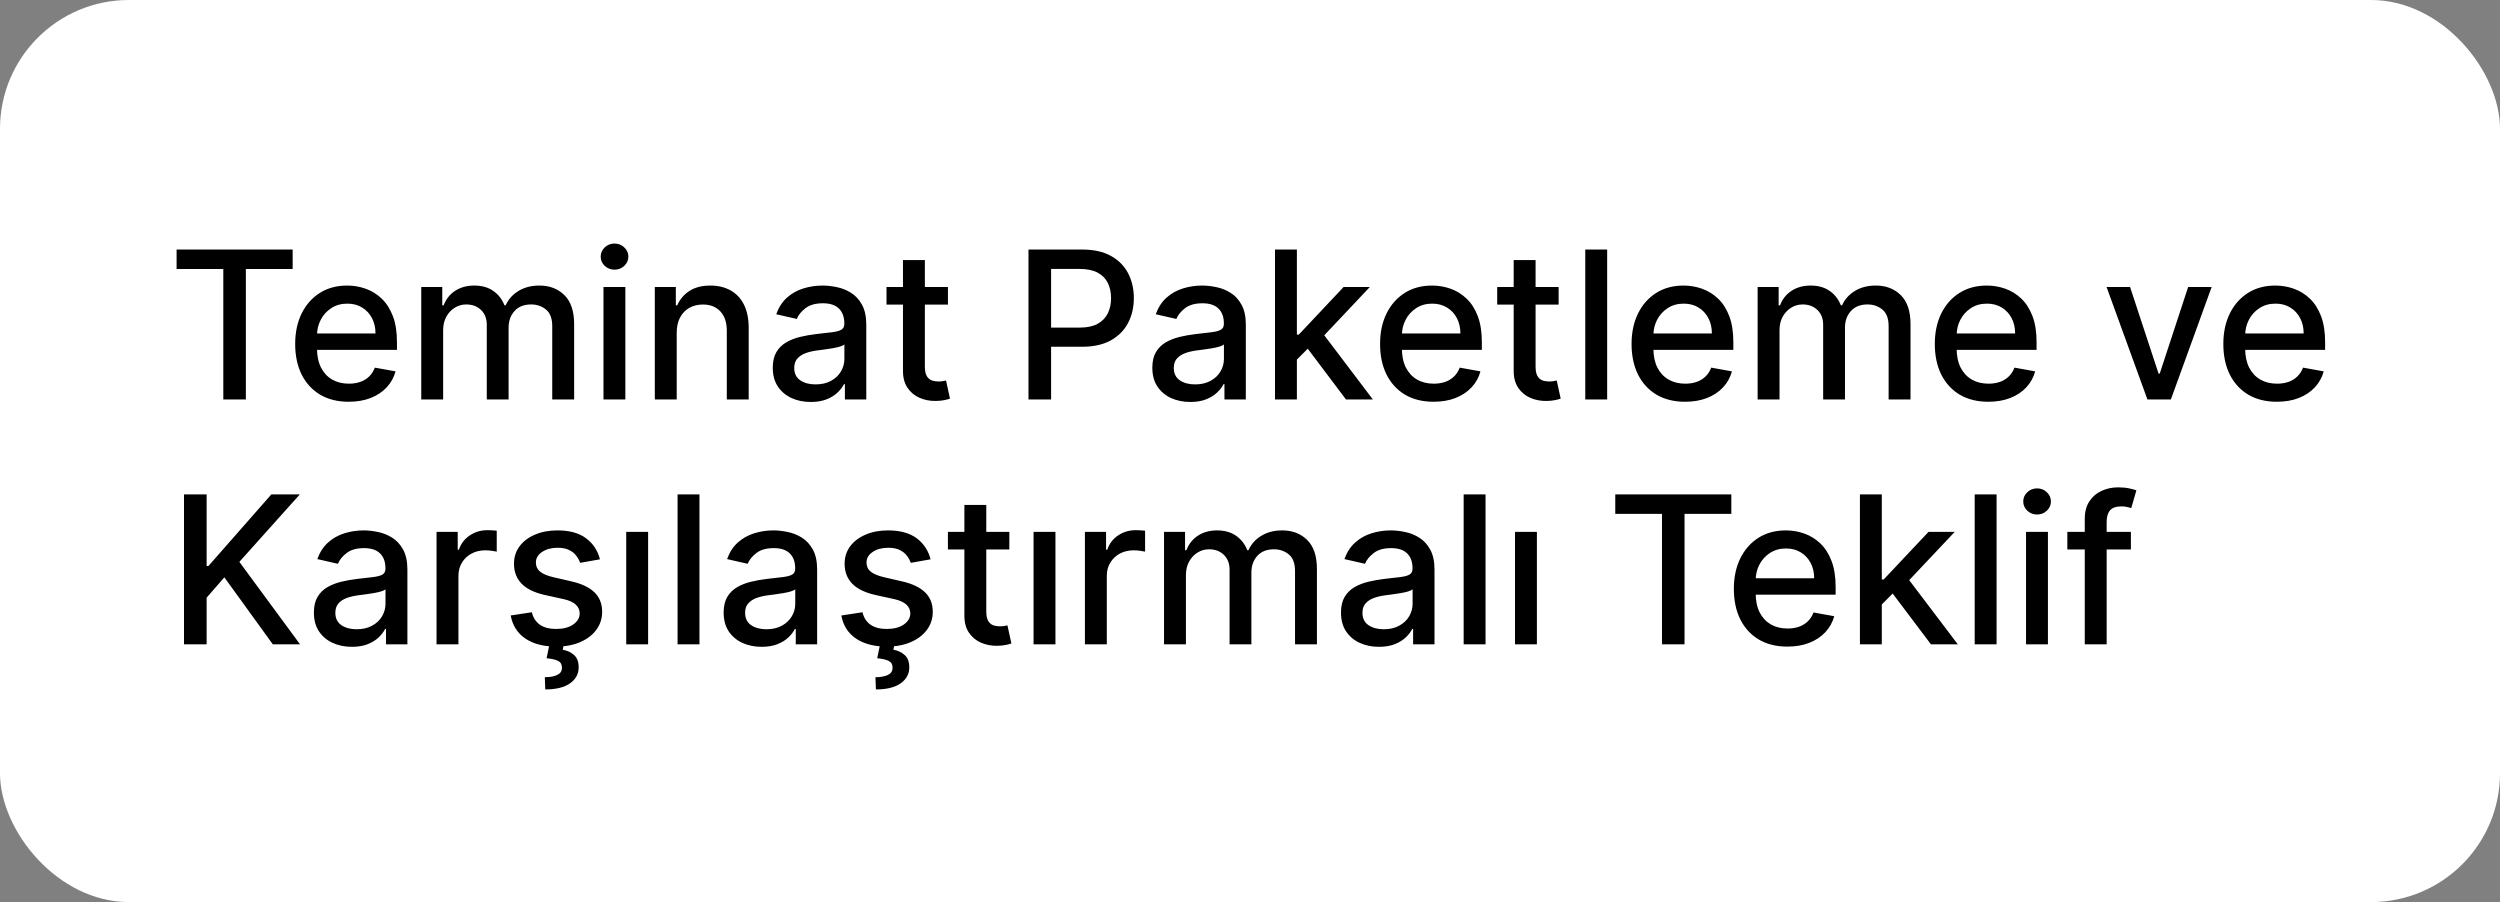 <svg width="194" height="70" viewBox="0 0 194 70" fill="none" xmlns="http://www.w3.org/2000/svg">
<rect x="0" y="0" width="194" height="70" fill="#808080" stroke="none"/>
<rect width="194" height="70" rx="10" fill="white"/>
<path d="M13.704 20.875V19.364H22.71V20.875H19.079V31H17.329V20.875H13.704ZM27.06 31.176C26.2 31.176 25.459 30.992 24.838 30.625C24.221 30.254 23.743 29.733 23.406 29.062C23.073 28.388 22.906 27.599 22.906 26.693C22.906 25.799 23.073 25.011 23.406 24.329C23.743 23.648 24.213 23.116 24.815 22.733C25.421 22.35 26.13 22.159 26.94 22.159C27.433 22.159 27.91 22.241 28.372 22.403C28.834 22.566 29.249 22.822 29.616 23.171C29.984 23.519 30.274 23.972 30.486 24.528C30.698 25.081 30.804 25.754 30.804 26.546V27.148H23.866V25.875H29.139C29.139 25.428 29.048 25.032 28.866 24.688C28.685 24.339 28.429 24.064 28.099 23.864C27.774 23.663 27.391 23.562 26.952 23.562C26.474 23.562 26.058 23.68 25.702 23.915C25.349 24.146 25.077 24.449 24.884 24.824C24.694 25.195 24.599 25.599 24.599 26.034V27.028C24.599 27.612 24.702 28.108 24.906 28.517C25.115 28.926 25.404 29.239 25.776 29.454C26.147 29.667 26.581 29.773 27.077 29.773C27.399 29.773 27.692 29.727 27.957 29.636C28.223 29.542 28.452 29.401 28.645 29.216C28.838 29.03 28.986 28.801 29.088 28.528L30.696 28.818C30.567 29.292 30.336 29.706 30.003 30.062C29.673 30.415 29.259 30.689 28.759 30.886C28.262 31.079 27.696 31.176 27.06 31.176ZM32.689 31V22.273H34.32V23.693H34.428C34.609 23.212 34.907 22.837 35.32 22.568C35.733 22.296 36.227 22.159 36.803 22.159C37.386 22.159 37.874 22.296 38.269 22.568C38.666 22.841 38.96 23.216 39.149 23.693H39.24C39.448 23.227 39.78 22.856 40.234 22.579C40.689 22.299 41.231 22.159 41.859 22.159C42.651 22.159 43.297 22.407 43.797 22.903C44.301 23.4 44.553 24.148 44.553 25.148V31H42.854V25.307C42.854 24.716 42.693 24.288 42.371 24.023C42.049 23.758 41.664 23.625 41.217 23.625C40.664 23.625 40.234 23.796 39.928 24.136C39.621 24.474 39.467 24.907 39.467 25.438V31H37.774V25.199C37.774 24.725 37.626 24.345 37.331 24.057C37.035 23.769 36.651 23.625 36.178 23.625C35.856 23.625 35.558 23.71 35.285 23.881C35.017 24.047 34.799 24.28 34.632 24.579C34.469 24.879 34.388 25.225 34.388 25.619V31H32.689ZM46.83 31V22.273H48.528V31H46.83ZM47.688 20.926C47.392 20.926 47.138 20.828 46.926 20.631C46.718 20.43 46.614 20.191 46.614 19.915C46.614 19.634 46.718 19.396 46.926 19.199C47.138 18.998 47.392 18.898 47.688 18.898C47.983 18.898 48.235 18.998 48.443 19.199C48.655 19.396 48.761 19.634 48.761 19.915C48.761 20.191 48.655 20.43 48.443 20.631C48.235 20.828 47.983 20.926 47.688 20.926ZM52.513 25.818V31H50.814V22.273H52.445V23.693H52.553C52.753 23.231 53.068 22.86 53.496 22.579C53.928 22.299 54.471 22.159 55.126 22.159C55.721 22.159 56.242 22.284 56.689 22.534C57.136 22.78 57.483 23.148 57.729 23.636C57.975 24.125 58.098 24.729 58.098 25.449V31H56.399V25.653C56.399 25.021 56.234 24.526 55.905 24.171C55.575 23.811 55.123 23.631 54.547 23.631C54.153 23.631 53.803 23.716 53.496 23.886C53.193 24.057 52.952 24.307 52.774 24.636C52.6 24.962 52.513 25.356 52.513 25.818ZM62.916 31.193C62.363 31.193 61.863 31.091 61.416 30.886C60.969 30.678 60.615 30.377 60.354 29.983C60.096 29.589 59.967 29.106 59.967 28.534C59.967 28.042 60.062 27.636 60.251 27.318C60.441 27 60.697 26.748 61.019 26.562C61.34 26.377 61.7 26.237 62.098 26.142C62.496 26.047 62.901 25.975 63.314 25.926C63.837 25.866 64.261 25.816 64.587 25.778C64.912 25.737 65.149 25.671 65.297 25.579C65.445 25.489 65.519 25.341 65.519 25.136V25.097C65.519 24.6 65.378 24.216 65.098 23.943C64.822 23.671 64.409 23.534 63.859 23.534C63.287 23.534 62.837 23.661 62.507 23.915C62.181 24.165 61.956 24.443 61.831 24.75L60.234 24.386C60.424 23.856 60.7 23.428 61.064 23.102C61.431 22.773 61.854 22.534 62.331 22.386C62.808 22.235 63.31 22.159 63.837 22.159C64.185 22.159 64.555 22.201 64.945 22.284C65.338 22.364 65.706 22.511 66.047 22.727C66.392 22.943 66.674 23.252 66.894 23.653C67.113 24.051 67.223 24.568 67.223 25.204V31H65.564V29.807H65.496C65.386 30.026 65.221 30.242 65.001 30.454C64.782 30.667 64.499 30.843 64.155 30.983C63.81 31.123 63.397 31.193 62.916 31.193ZM63.285 29.829C63.755 29.829 64.157 29.737 64.49 29.551C64.827 29.366 65.083 29.123 65.257 28.824C65.435 28.521 65.524 28.197 65.524 27.852V26.727C65.463 26.788 65.346 26.845 65.172 26.898C65.001 26.947 64.806 26.991 64.587 27.028C64.367 27.062 64.153 27.095 63.945 27.125C63.736 27.151 63.562 27.174 63.422 27.193C63.092 27.235 62.791 27.305 62.519 27.403C62.249 27.502 62.034 27.644 61.871 27.829C61.712 28.011 61.632 28.254 61.632 28.557C61.632 28.977 61.787 29.296 62.098 29.511C62.409 29.724 62.804 29.829 63.285 29.829ZM73.56 22.273V23.636H68.793V22.273H73.56ZM70.071 20.182H71.77V28.438C71.77 28.767 71.819 29.015 71.918 29.182C72.016 29.345 72.143 29.456 72.298 29.517C72.457 29.574 72.63 29.602 72.815 29.602C72.952 29.602 73.071 29.593 73.173 29.574C73.276 29.555 73.355 29.54 73.412 29.528L73.719 30.932C73.62 30.97 73.48 31.008 73.298 31.046C73.117 31.087 72.889 31.11 72.617 31.114C72.169 31.121 71.753 31.042 71.367 30.875C70.98 30.708 70.668 30.451 70.429 30.102C70.19 29.754 70.071 29.316 70.071 28.79V20.182ZM79.81 31V19.364H83.957C84.863 19.364 85.613 19.528 86.207 19.858C86.802 20.188 87.247 20.638 87.543 21.21C87.838 21.778 87.986 22.419 87.986 23.131C87.986 23.847 87.836 24.491 87.537 25.062C87.242 25.631 86.794 26.081 86.196 26.415C85.601 26.744 84.853 26.909 83.952 26.909H81.099V25.421H83.793C84.365 25.421 84.829 25.322 85.185 25.125C85.541 24.924 85.802 24.651 85.969 24.307C86.135 23.962 86.219 23.57 86.219 23.131C86.219 22.691 86.135 22.301 85.969 21.96C85.802 21.619 85.539 21.352 85.179 21.159C84.823 20.966 84.353 20.869 83.77 20.869H81.565V31H79.81ZM92.369 31.193C91.816 31.193 91.316 31.091 90.869 30.886C90.422 30.678 90.068 30.377 89.807 29.983C89.549 29.589 89.421 29.106 89.421 28.534C89.421 28.042 89.515 27.636 89.704 27.318C89.894 27 90.15 26.748 90.472 26.562C90.794 26.377 91.153 26.237 91.551 26.142C91.949 26.047 92.354 25.975 92.767 25.926C93.29 25.866 93.714 25.816 94.04 25.778C94.365 25.737 94.602 25.671 94.75 25.579C94.898 25.489 94.972 25.341 94.972 25.136V25.097C94.972 24.6 94.831 24.216 94.551 23.943C94.275 23.671 93.862 23.534 93.312 23.534C92.74 23.534 92.29 23.661 91.96 23.915C91.635 24.165 91.409 24.443 91.284 24.75L89.688 24.386C89.877 23.856 90.153 23.428 90.517 23.102C90.885 22.773 91.307 22.534 91.784 22.386C92.261 22.235 92.763 22.159 93.29 22.159C93.638 22.159 94.008 22.201 94.398 22.284C94.792 22.364 95.159 22.511 95.5 22.727C95.845 22.943 96.127 23.252 96.347 23.653C96.566 24.051 96.676 24.568 96.676 25.204V31H95.017V29.807H94.949C94.839 30.026 94.674 30.242 94.454 30.454C94.235 30.667 93.953 30.843 93.608 30.983C93.263 31.123 92.85 31.193 92.369 31.193ZM92.739 29.829C93.208 29.829 93.61 29.737 93.943 29.551C94.28 29.366 94.536 29.123 94.71 28.824C94.888 28.521 94.977 28.197 94.977 27.852V26.727C94.917 26.788 94.799 26.845 94.625 26.898C94.454 26.947 94.26 26.991 94.04 27.028C93.82 27.062 93.606 27.095 93.398 27.125C93.189 27.151 93.015 27.174 92.875 27.193C92.546 27.235 92.244 27.305 91.972 27.403C91.703 27.502 91.487 27.644 91.324 27.829C91.165 28.011 91.085 28.254 91.085 28.557C91.085 28.977 91.24 29.296 91.551 29.511C91.862 29.724 92.258 29.829 92.739 29.829ZM100.501 28.04L100.49 25.966H100.786L104.263 22.273H106.297L102.331 26.477H102.064L100.501 28.04ZM98.939 31V19.364H100.638V31H98.939ZM104.45 31L101.325 26.852L102.496 25.665L106.536 31H104.45ZM111.247 31.176C110.387 31.176 109.647 30.992 109.026 30.625C108.408 30.254 107.931 29.733 107.594 29.062C107.26 28.388 107.094 27.599 107.094 26.693C107.094 25.799 107.26 25.011 107.594 24.329C107.931 23.648 108.401 23.116 109.003 22.733C109.609 22.35 110.317 22.159 111.128 22.159C111.62 22.159 112.098 22.241 112.56 22.403C113.022 22.566 113.437 22.822 113.804 23.171C114.171 23.519 114.461 23.972 114.673 24.528C114.885 25.081 114.991 25.754 114.991 26.546V27.148H108.054V25.875H113.327C113.327 25.428 113.236 25.032 113.054 24.688C112.872 24.339 112.616 24.064 112.287 23.864C111.961 23.663 111.579 23.562 111.139 23.562C110.662 23.562 110.245 23.68 109.889 23.915C109.537 24.146 109.264 24.449 109.071 24.824C108.882 25.195 108.787 25.599 108.787 26.034V27.028C108.787 27.612 108.889 28.108 109.094 28.517C109.302 28.926 109.592 29.239 109.963 29.454C110.334 29.667 110.768 29.773 111.264 29.773C111.586 29.773 111.88 29.727 112.145 29.636C112.41 29.542 112.639 29.401 112.832 29.216C113.026 29.03 113.173 28.801 113.276 28.528L114.884 28.818C114.755 29.292 114.524 29.706 114.19 30.062C113.861 30.415 113.446 30.689 112.946 30.886C112.45 31.079 111.884 31.176 111.247 31.176ZM120.95 22.273V23.636H116.183V22.273H120.95ZM117.462 20.182H119.161V28.438C119.161 28.767 119.21 29.015 119.308 29.182C119.407 29.345 119.534 29.456 119.689 29.517C119.848 29.574 120.02 29.602 120.206 29.602C120.342 29.602 120.462 29.593 120.564 29.574C120.666 29.555 120.746 29.54 120.803 29.528L121.109 30.932C121.011 30.97 120.871 31.008 120.689 31.046C120.507 31.087 120.28 31.11 120.007 31.114C119.56 31.121 119.143 31.042 118.757 30.875C118.371 30.708 118.058 30.451 117.82 30.102C117.581 29.754 117.462 29.316 117.462 28.79V20.182ZM124.716 19.364V31H123.017V19.364H124.716ZM130.763 31.176C129.903 31.176 129.162 30.992 128.541 30.625C127.924 30.254 127.446 29.733 127.109 29.062C126.776 28.388 126.609 27.599 126.609 26.693C126.609 25.799 126.776 25.011 127.109 24.329C127.446 23.648 127.916 23.116 128.518 22.733C129.125 22.35 129.833 22.159 130.643 22.159C131.136 22.159 131.613 22.241 132.075 22.403C132.537 22.566 132.952 22.822 133.32 23.171C133.687 23.519 133.977 23.972 134.189 24.528C134.401 25.081 134.507 25.754 134.507 26.546V27.148H127.57V25.875H132.842C132.842 25.428 132.751 25.032 132.57 24.688C132.388 24.339 132.132 24.064 131.803 23.864C131.477 23.663 131.094 23.562 130.655 23.562C130.178 23.562 129.761 23.68 129.405 23.915C129.053 24.146 128.78 24.449 128.587 24.824C128.397 25.195 128.303 25.599 128.303 26.034V27.028C128.303 27.612 128.405 28.108 128.609 28.517C128.818 28.926 129.107 29.239 129.479 29.454C129.85 29.667 130.284 29.773 130.78 29.773C131.102 29.773 131.395 29.727 131.661 29.636C131.926 29.542 132.155 29.401 132.348 29.216C132.541 29.03 132.689 28.801 132.791 28.528L134.399 28.818C134.27 29.292 134.039 29.706 133.706 30.062C133.376 30.415 132.962 30.689 132.462 30.886C131.965 31.079 131.399 31.176 130.763 31.176ZM136.392 31V22.273H138.023V23.693H138.131C138.313 23.212 138.61 22.837 139.023 22.568C139.436 22.296 139.93 22.159 140.506 22.159C141.089 22.159 141.578 22.296 141.972 22.568C142.369 22.841 142.663 23.216 142.852 23.693H142.943C143.152 23.227 143.483 22.856 143.938 22.579C144.392 22.299 144.934 22.159 145.562 22.159C146.354 22.159 147 22.407 147.5 22.903C148.004 23.4 148.256 24.148 148.256 25.148V31H146.557V25.307C146.557 24.716 146.396 24.288 146.074 24.023C145.752 23.758 145.367 23.625 144.92 23.625C144.367 23.625 143.938 23.796 143.631 24.136C143.324 24.474 143.17 24.907 143.17 25.438V31H141.477V25.199C141.477 24.725 141.33 24.345 141.034 24.057C140.739 23.769 140.354 23.625 139.881 23.625C139.559 23.625 139.261 23.71 138.989 23.881C138.72 24.047 138.502 24.28 138.335 24.579C138.172 24.879 138.091 25.225 138.091 25.619V31H136.392ZM154.294 31.176C153.434 31.176 152.694 30.992 152.072 30.625C151.455 30.254 150.978 29.733 150.641 29.062C150.307 28.388 150.141 27.599 150.141 26.693C150.141 25.799 150.307 25.011 150.641 24.329C150.978 23.648 151.447 23.116 152.05 22.733C152.656 22.35 153.364 22.159 154.175 22.159C154.667 22.159 155.144 22.241 155.607 22.403C156.069 22.566 156.483 22.822 156.851 23.171C157.218 23.519 157.508 23.972 157.72 24.528C157.932 25.081 158.038 25.754 158.038 26.546V27.148H151.101V25.875H156.374C156.374 25.428 156.283 25.032 156.101 24.688C155.919 24.339 155.663 24.064 155.334 23.864C155.008 23.663 154.625 23.562 154.186 23.562C153.709 23.562 153.292 23.68 152.936 23.915C152.584 24.146 152.311 24.449 152.118 24.824C151.929 25.195 151.834 25.599 151.834 26.034V27.028C151.834 27.612 151.936 28.108 152.141 28.517C152.349 28.926 152.639 29.239 153.01 29.454C153.381 29.667 153.815 29.773 154.311 29.773C154.633 29.773 154.927 29.727 155.192 29.636C155.457 29.542 155.686 29.401 155.879 29.216C156.072 29.03 156.22 28.801 156.322 28.528L157.93 28.818C157.802 29.292 157.571 29.706 157.237 30.062C156.908 30.415 156.493 30.689 155.993 30.886C155.497 31.079 154.93 31.176 154.294 31.176ZM171.624 22.273L168.459 31H166.641L163.47 22.273H165.294L167.504 28.989H167.595L169.8 22.273H171.624ZM176.685 31.176C175.825 31.176 175.084 30.992 174.463 30.625C173.846 30.254 173.368 29.733 173.031 29.062C172.698 28.388 172.531 27.599 172.531 26.693C172.531 25.799 172.698 25.011 173.031 24.329C173.368 23.648 173.838 23.116 174.44 22.733C175.046 22.35 175.755 22.159 176.565 22.159C177.058 22.159 177.535 22.241 177.997 22.403C178.459 22.566 178.874 22.822 179.241 23.171C179.609 23.519 179.899 23.972 180.111 24.528C180.323 25.081 180.429 25.754 180.429 26.546V27.148H173.491V25.875H178.764C178.764 25.428 178.673 25.032 178.491 24.688C178.31 24.339 178.054 24.064 177.724 23.864C177.399 23.663 177.016 23.562 176.577 23.562C176.099 23.562 175.683 23.68 175.327 23.915C174.974 24.146 174.702 24.449 174.509 24.824C174.319 25.195 174.224 25.599 174.224 26.034V27.028C174.224 27.612 174.327 28.108 174.531 28.517C174.74 28.926 175.029 29.239 175.401 29.454C175.772 29.667 176.205 29.773 176.702 29.773C177.024 29.773 177.317 29.727 177.582 29.636C177.848 29.542 178.077 29.401 178.27 29.216C178.463 29.03 178.611 28.801 178.713 28.528L180.321 28.818C180.192 29.292 179.961 29.706 179.628 30.062C179.298 30.415 178.884 30.689 178.384 30.886C177.887 31.079 177.321 31.176 176.685 31.176ZM14.278 50V38.364H16.034V43.92H16.176L21.057 38.364H23.267L18.574 43.602L23.284 50H21.171L17.409 44.801L16.034 46.381V50H14.278ZM27.307 50.193C26.754 50.193 26.254 50.091 25.807 49.886C25.36 49.678 25.006 49.377 24.744 48.983C24.487 48.589 24.358 48.106 24.358 47.534C24.358 47.042 24.453 46.636 24.642 46.318C24.831 46 25.087 45.748 25.409 45.562C25.731 45.377 26.091 45.237 26.489 45.142C26.886 45.047 27.292 44.975 27.704 44.926C28.227 44.865 28.651 44.816 28.977 44.778C29.303 44.737 29.54 44.67 29.688 44.58C29.835 44.489 29.909 44.341 29.909 44.136V44.097C29.909 43.6 29.769 43.216 29.489 42.943C29.212 42.67 28.799 42.534 28.25 42.534C27.678 42.534 27.227 42.661 26.898 42.915C26.572 43.165 26.347 43.443 26.222 43.75L24.625 43.386C24.814 42.856 25.091 42.428 25.454 42.102C25.822 41.773 26.244 41.534 26.722 41.386C27.199 41.235 27.701 41.159 28.227 41.159C28.576 41.159 28.945 41.201 29.335 41.284C29.729 41.364 30.097 41.511 30.438 41.727C30.782 41.943 31.064 42.252 31.284 42.653C31.504 43.051 31.614 43.568 31.614 44.205V50H29.954V48.807H29.886C29.776 49.026 29.612 49.242 29.392 49.455C29.172 49.667 28.89 49.843 28.546 49.983C28.201 50.123 27.788 50.193 27.307 50.193ZM27.676 48.83C28.146 48.83 28.547 48.737 28.881 48.551C29.218 48.365 29.474 48.123 29.648 47.824C29.826 47.521 29.915 47.197 29.915 46.852V45.727C29.854 45.788 29.737 45.845 29.562 45.898C29.392 45.947 29.197 45.99 28.977 46.028C28.758 46.062 28.544 46.095 28.335 46.125C28.127 46.151 27.953 46.174 27.812 46.193C27.483 46.235 27.182 46.305 26.909 46.403C26.64 46.502 26.424 46.644 26.261 46.83C26.102 47.011 26.023 47.254 26.023 47.557C26.023 47.977 26.178 48.295 26.489 48.511C26.799 48.724 27.195 48.83 27.676 48.83ZM33.876 50V41.273H35.519V42.659H35.609C35.769 42.189 36.049 41.82 36.45 41.551C36.856 41.278 37.314 41.142 37.825 41.142C37.931 41.142 38.056 41.146 38.2 41.153C38.348 41.161 38.464 41.17 38.547 41.182V42.807C38.479 42.788 38.358 42.767 38.183 42.744C38.009 42.718 37.835 42.705 37.66 42.705C37.259 42.705 36.901 42.79 36.587 42.96C36.276 43.127 36.03 43.36 35.848 43.659C35.666 43.955 35.575 44.292 35.575 44.67V50H33.876ZM46.557 43.403L45.017 43.676C44.953 43.479 44.85 43.292 44.71 43.114C44.574 42.936 44.388 42.79 44.153 42.676C43.919 42.562 43.625 42.506 43.273 42.506C42.792 42.506 42.39 42.614 42.068 42.83C41.746 43.042 41.585 43.316 41.585 43.653C41.585 43.945 41.693 44.18 41.909 44.358C42.125 44.536 42.474 44.682 42.955 44.795L44.341 45.114C45.144 45.299 45.742 45.585 46.136 45.972C46.53 46.358 46.727 46.86 46.727 47.477C46.727 48 46.576 48.466 46.273 48.875C45.974 49.28 45.555 49.599 45.017 49.83C44.483 50.061 43.864 50.176 43.159 50.176C42.182 50.176 41.385 49.968 40.767 49.551C40.15 49.131 39.771 48.534 39.631 47.761L41.273 47.511C41.375 47.939 41.585 48.263 41.903 48.483C42.222 48.699 42.636 48.807 43.148 48.807C43.705 48.807 44.15 48.691 44.483 48.46C44.816 48.225 44.983 47.939 44.983 47.602C44.983 47.33 44.881 47.1 44.676 46.915C44.475 46.729 44.167 46.589 43.75 46.494L42.273 46.17C41.458 45.985 40.856 45.689 40.466 45.284C40.08 44.879 39.886 44.365 39.886 43.744C39.886 43.229 40.03 42.778 40.318 42.392C40.606 42.006 41.004 41.705 41.511 41.489C42.019 41.269 42.6 41.159 43.256 41.159C44.199 41.159 44.941 41.364 45.483 41.773C46.025 42.178 46.383 42.722 46.557 43.403ZM42.648 49.955H43.761L43.67 50.42C44 50.474 44.288 50.606 44.534 50.818C44.78 51.03 44.903 51.35 44.903 51.778C44.907 52.29 44.686 52.705 44.239 53.023C43.795 53.341 43.153 53.5 42.312 53.5L42.278 52.551C42.672 52.551 42.99 52.494 43.233 52.381C43.479 52.267 43.604 52.083 43.608 51.83C43.612 51.576 43.517 51.398 43.324 51.295C43.135 51.193 42.831 51.121 42.415 51.08L42.648 49.955ZM48.595 50V41.273H50.294V50H48.595ZM54.278 38.364V50H52.58V38.364H54.278ZM59.104 50.193C58.551 50.193 58.051 50.091 57.604 49.886C57.157 49.678 56.803 49.377 56.541 48.983C56.284 48.589 56.155 48.106 56.155 47.534C56.155 47.042 56.249 46.636 56.439 46.318C56.628 46 56.884 45.748 57.206 45.562C57.528 45.377 57.888 45.237 58.285 45.142C58.683 45.047 59.089 44.975 59.501 44.926C60.024 44.865 60.448 44.816 60.774 44.778C61.1 44.737 61.337 44.67 61.484 44.58C61.632 44.489 61.706 44.341 61.706 44.136V44.097C61.706 43.6 61.566 43.216 61.285 42.943C61.009 42.67 60.596 42.534 60.047 42.534C59.475 42.534 59.024 42.661 58.695 42.915C58.369 43.165 58.144 43.443 58.019 43.75L56.422 43.386C56.611 42.856 56.888 42.428 57.251 42.102C57.619 41.773 58.041 41.534 58.519 41.386C58.996 41.235 59.498 41.159 60.024 41.159C60.373 41.159 60.742 41.201 61.132 41.284C61.526 41.364 61.894 41.511 62.234 41.727C62.579 41.943 62.861 42.252 63.081 42.653C63.301 43.051 63.41 43.568 63.41 44.205V50H61.751V48.807H61.683C61.573 49.026 61.409 49.242 61.189 49.455C60.969 49.667 60.687 49.843 60.342 49.983C59.998 50.123 59.585 50.193 59.104 50.193ZM59.473 48.83C59.943 48.83 60.344 48.737 60.678 48.551C61.015 48.365 61.27 48.123 61.445 47.824C61.623 47.521 61.712 47.197 61.712 46.852V45.727C61.651 45.788 61.534 45.845 61.359 45.898C61.189 45.947 60.994 45.99 60.774 46.028C60.554 46.062 60.34 46.095 60.132 46.125C59.924 46.151 59.749 46.174 59.609 46.193C59.28 46.235 58.979 46.305 58.706 46.403C58.437 46.502 58.221 46.644 58.058 46.83C57.899 47.011 57.82 47.254 57.82 47.557C57.82 47.977 57.975 48.295 58.285 48.511C58.596 48.724 58.992 48.83 59.473 48.83ZM72.213 43.403L70.673 43.676C70.609 43.479 70.507 43.292 70.367 43.114C70.23 42.936 70.044 42.79 69.81 42.676C69.575 42.562 69.281 42.506 68.929 42.506C68.448 42.506 68.046 42.614 67.724 42.83C67.403 43.042 67.242 43.316 67.242 43.653C67.242 43.945 67.349 44.18 67.565 44.358C67.781 44.536 68.13 44.682 68.611 44.795L69.997 45.114C70.8 45.299 71.399 45.585 71.793 45.972C72.187 46.358 72.383 46.86 72.383 47.477C72.383 48 72.232 48.466 71.929 48.875C71.63 49.28 71.211 49.599 70.673 49.83C70.139 50.061 69.52 50.176 68.815 50.176C67.838 50.176 67.041 49.968 66.423 49.551C65.806 49.131 65.427 48.534 65.287 47.761L66.929 47.511C67.031 47.939 67.242 48.263 67.56 48.483C67.878 48.699 68.293 48.807 68.804 48.807C69.361 48.807 69.806 48.691 70.139 48.46C70.472 48.225 70.639 47.939 70.639 47.602C70.639 47.33 70.537 47.1 70.332 46.915C70.132 46.729 69.823 46.589 69.406 46.494L67.929 46.17C67.115 45.985 66.512 45.689 66.122 45.284C65.736 44.879 65.543 44.365 65.543 43.744C65.543 43.229 65.687 42.778 65.974 42.392C66.262 42.006 66.66 41.705 67.168 41.489C67.675 41.269 68.257 41.159 68.912 41.159C69.855 41.159 70.597 41.364 71.139 41.773C71.681 42.178 72.039 42.722 72.213 43.403ZM68.304 49.955H69.418L69.327 50.42C69.656 50.474 69.944 50.606 70.19 50.818C70.437 51.03 70.56 51.35 70.56 51.778C70.563 52.29 70.342 52.705 69.895 53.023C69.452 53.341 68.81 53.5 67.969 53.5L67.935 52.551C68.329 52.551 68.647 52.494 68.889 52.381C69.135 52.267 69.26 52.083 69.264 51.83C69.268 51.576 69.173 51.398 68.98 51.295C68.791 51.193 68.488 51.121 68.071 51.08L68.304 49.955ZM78.325 41.273V42.636H73.558V41.273H78.325ZM74.837 39.182H76.535V47.438C76.535 47.767 76.585 48.015 76.683 48.182C76.782 48.345 76.909 48.456 77.064 48.517C77.223 48.574 77.395 48.602 77.581 48.602C77.717 48.602 77.837 48.593 77.939 48.574C78.041 48.555 78.121 48.54 78.178 48.528L78.484 49.932C78.386 49.97 78.246 50.008 78.064 50.045C77.882 50.087 77.655 50.11 77.382 50.114C76.935 50.121 76.519 50.042 76.132 49.875C75.746 49.708 75.433 49.451 75.195 49.102C74.956 48.754 74.837 48.316 74.837 47.79V39.182ZM80.204 50V41.273H81.903V50H80.204ZM84.189 50V41.273H85.831V42.659H85.922C86.081 42.189 86.361 41.82 86.763 41.551C87.168 41.278 87.626 41.142 88.138 41.142C88.244 41.142 88.369 41.146 88.513 41.153C88.66 41.161 88.776 41.17 88.859 41.182V42.807C88.791 42.788 88.67 42.767 88.496 42.744C88.322 42.718 88.147 42.705 87.973 42.705C87.572 42.705 87.213 42.79 86.899 42.96C86.588 43.127 86.342 43.36 86.16 43.659C85.979 43.955 85.888 44.292 85.888 44.67V50H84.189ZM90.329 50V41.273H91.96V42.693H92.068C92.25 42.212 92.547 41.837 92.96 41.568C93.373 41.295 93.867 41.159 94.443 41.159C95.026 41.159 95.515 41.295 95.909 41.568C96.307 41.841 96.6 42.216 96.79 42.693H96.881C97.089 42.227 97.421 41.856 97.875 41.58C98.329 41.299 98.871 41.159 99.5 41.159C100.292 41.159 100.938 41.407 101.438 41.903C101.941 42.4 102.193 43.148 102.193 44.148V50H100.494V44.307C100.494 43.716 100.333 43.288 100.011 43.023C99.689 42.758 99.305 42.625 98.858 42.625C98.305 42.625 97.875 42.795 97.568 43.136C97.261 43.474 97.108 43.907 97.108 44.438V50H95.415V44.199C95.415 43.725 95.267 43.345 94.972 43.057C94.676 42.769 94.292 42.625 93.818 42.625C93.496 42.625 93.199 42.71 92.926 42.881C92.657 43.047 92.439 43.28 92.273 43.58C92.11 43.879 92.028 44.225 92.028 44.619V50H90.329ZM107.01 50.193C106.457 50.193 105.957 50.091 105.51 49.886C105.063 49.678 104.709 49.377 104.447 48.983C104.19 48.589 104.061 48.106 104.061 47.534C104.061 47.042 104.156 46.636 104.345 46.318C104.535 46 104.79 45.748 105.112 45.562C105.434 45.377 105.794 45.237 106.192 45.142C106.589 45.047 106.995 44.975 107.408 44.926C107.93 44.865 108.355 44.816 108.68 44.778C109.006 44.737 109.243 44.67 109.391 44.58C109.538 44.489 109.612 44.341 109.612 44.136V44.097C109.612 43.6 109.472 43.216 109.192 42.943C108.915 42.67 108.502 42.534 107.953 42.534C107.381 42.534 106.93 42.661 106.601 42.915C106.275 43.165 106.05 43.443 105.925 43.75L104.328 43.386C104.518 42.856 104.794 42.428 105.158 42.102C105.525 41.773 105.947 41.534 106.425 41.386C106.902 41.235 107.404 41.159 107.93 41.159C108.279 41.159 108.648 41.201 109.038 41.284C109.432 41.364 109.8 41.511 110.141 41.727C110.485 41.943 110.768 42.252 110.987 42.653C111.207 43.051 111.317 43.568 111.317 44.205V50H109.658V48.807H109.589C109.48 49.026 109.315 49.242 109.095 49.455C108.875 49.667 108.593 49.843 108.249 49.983C107.904 50.123 107.491 50.193 107.01 50.193ZM107.379 48.83C107.849 48.83 108.25 48.737 108.584 48.551C108.921 48.365 109.177 48.123 109.351 47.824C109.529 47.521 109.618 47.197 109.618 46.852V45.727C109.557 45.788 109.44 45.845 109.266 45.898C109.095 45.947 108.9 45.99 108.68 46.028C108.461 46.062 108.247 46.095 108.038 46.125C107.83 46.151 107.656 46.174 107.516 46.193C107.186 46.235 106.885 46.305 106.612 46.403C106.343 46.502 106.127 46.644 105.964 46.83C105.805 47.011 105.726 47.254 105.726 47.557C105.726 47.977 105.881 48.295 106.192 48.511C106.502 48.724 106.898 48.83 107.379 48.83ZM115.278 38.364V50H113.58V38.364H115.278ZM117.564 50V41.273H119.263V50H117.564ZM125.345 39.875V38.364H134.351V39.875H130.72V50H128.97V39.875H125.345ZM138.7 50.176C137.84 50.176 137.1 49.992 136.479 49.625C135.861 49.254 135.384 48.733 135.047 48.062C134.714 47.388 134.547 46.599 134.547 45.693C134.547 44.799 134.714 44.011 135.047 43.33C135.384 42.648 135.854 42.115 136.456 41.733C137.062 41.35 137.77 41.159 138.581 41.159C139.073 41.159 139.551 41.24 140.013 41.403C140.475 41.566 140.89 41.822 141.257 42.17C141.625 42.519 141.914 42.972 142.126 43.528C142.339 44.081 142.445 44.754 142.445 45.545V46.148H135.507V44.875H140.78C140.78 44.428 140.689 44.032 140.507 43.688C140.325 43.339 140.07 43.064 139.74 42.864C139.414 42.663 139.032 42.562 138.592 42.562C138.115 42.562 137.698 42.68 137.342 42.915C136.99 43.146 136.717 43.449 136.524 43.824C136.335 44.195 136.24 44.599 136.24 45.034V46.028C136.24 46.612 136.342 47.108 136.547 47.517C136.755 47.926 137.045 48.239 137.416 48.455C137.787 48.667 138.221 48.773 138.717 48.773C139.039 48.773 139.333 48.727 139.598 48.636C139.863 48.542 140.092 48.401 140.286 48.216C140.479 48.03 140.626 47.801 140.729 47.528L142.337 47.818C142.208 48.292 141.977 48.706 141.643 49.062C141.314 49.415 140.899 49.689 140.399 49.886C139.903 50.08 139.337 50.176 138.7 50.176ZM145.892 47.04L145.881 44.966H146.176L149.653 41.273H151.688L147.722 45.477H147.455L145.892 47.04ZM144.33 50V38.364H146.028V50H144.33ZM149.841 50L146.716 45.852L147.886 44.665L151.926 50H149.841ZM154.935 38.364V50H153.236V38.364H154.935ZM157.22 50V41.273H158.919V50H157.22ZM158.078 39.926C157.783 39.926 157.529 39.828 157.317 39.631C157.108 39.43 157.004 39.191 157.004 38.915C157.004 38.635 157.108 38.396 157.317 38.199C157.529 37.998 157.783 37.898 158.078 37.898C158.374 37.898 158.625 37.998 158.834 38.199C159.046 38.396 159.152 38.635 159.152 38.915C159.152 39.191 159.046 39.43 158.834 39.631C158.625 39.828 158.374 39.926 158.078 39.926ZM165.358 41.273V42.636H160.426V41.273H165.358ZM161.778 50V40.261C161.778 39.716 161.898 39.263 162.136 38.903C162.375 38.54 162.691 38.269 163.085 38.091C163.479 37.909 163.907 37.818 164.369 37.818C164.71 37.818 165.002 37.847 165.244 37.903C165.487 37.956 165.667 38.006 165.784 38.051L165.386 39.426C165.307 39.403 165.205 39.377 165.08 39.347C164.955 39.312 164.803 39.295 164.625 39.295C164.212 39.295 163.917 39.398 163.739 39.602C163.564 39.807 163.477 40.102 163.477 40.489V50H161.778Z" fill="black"/>
</svg>
